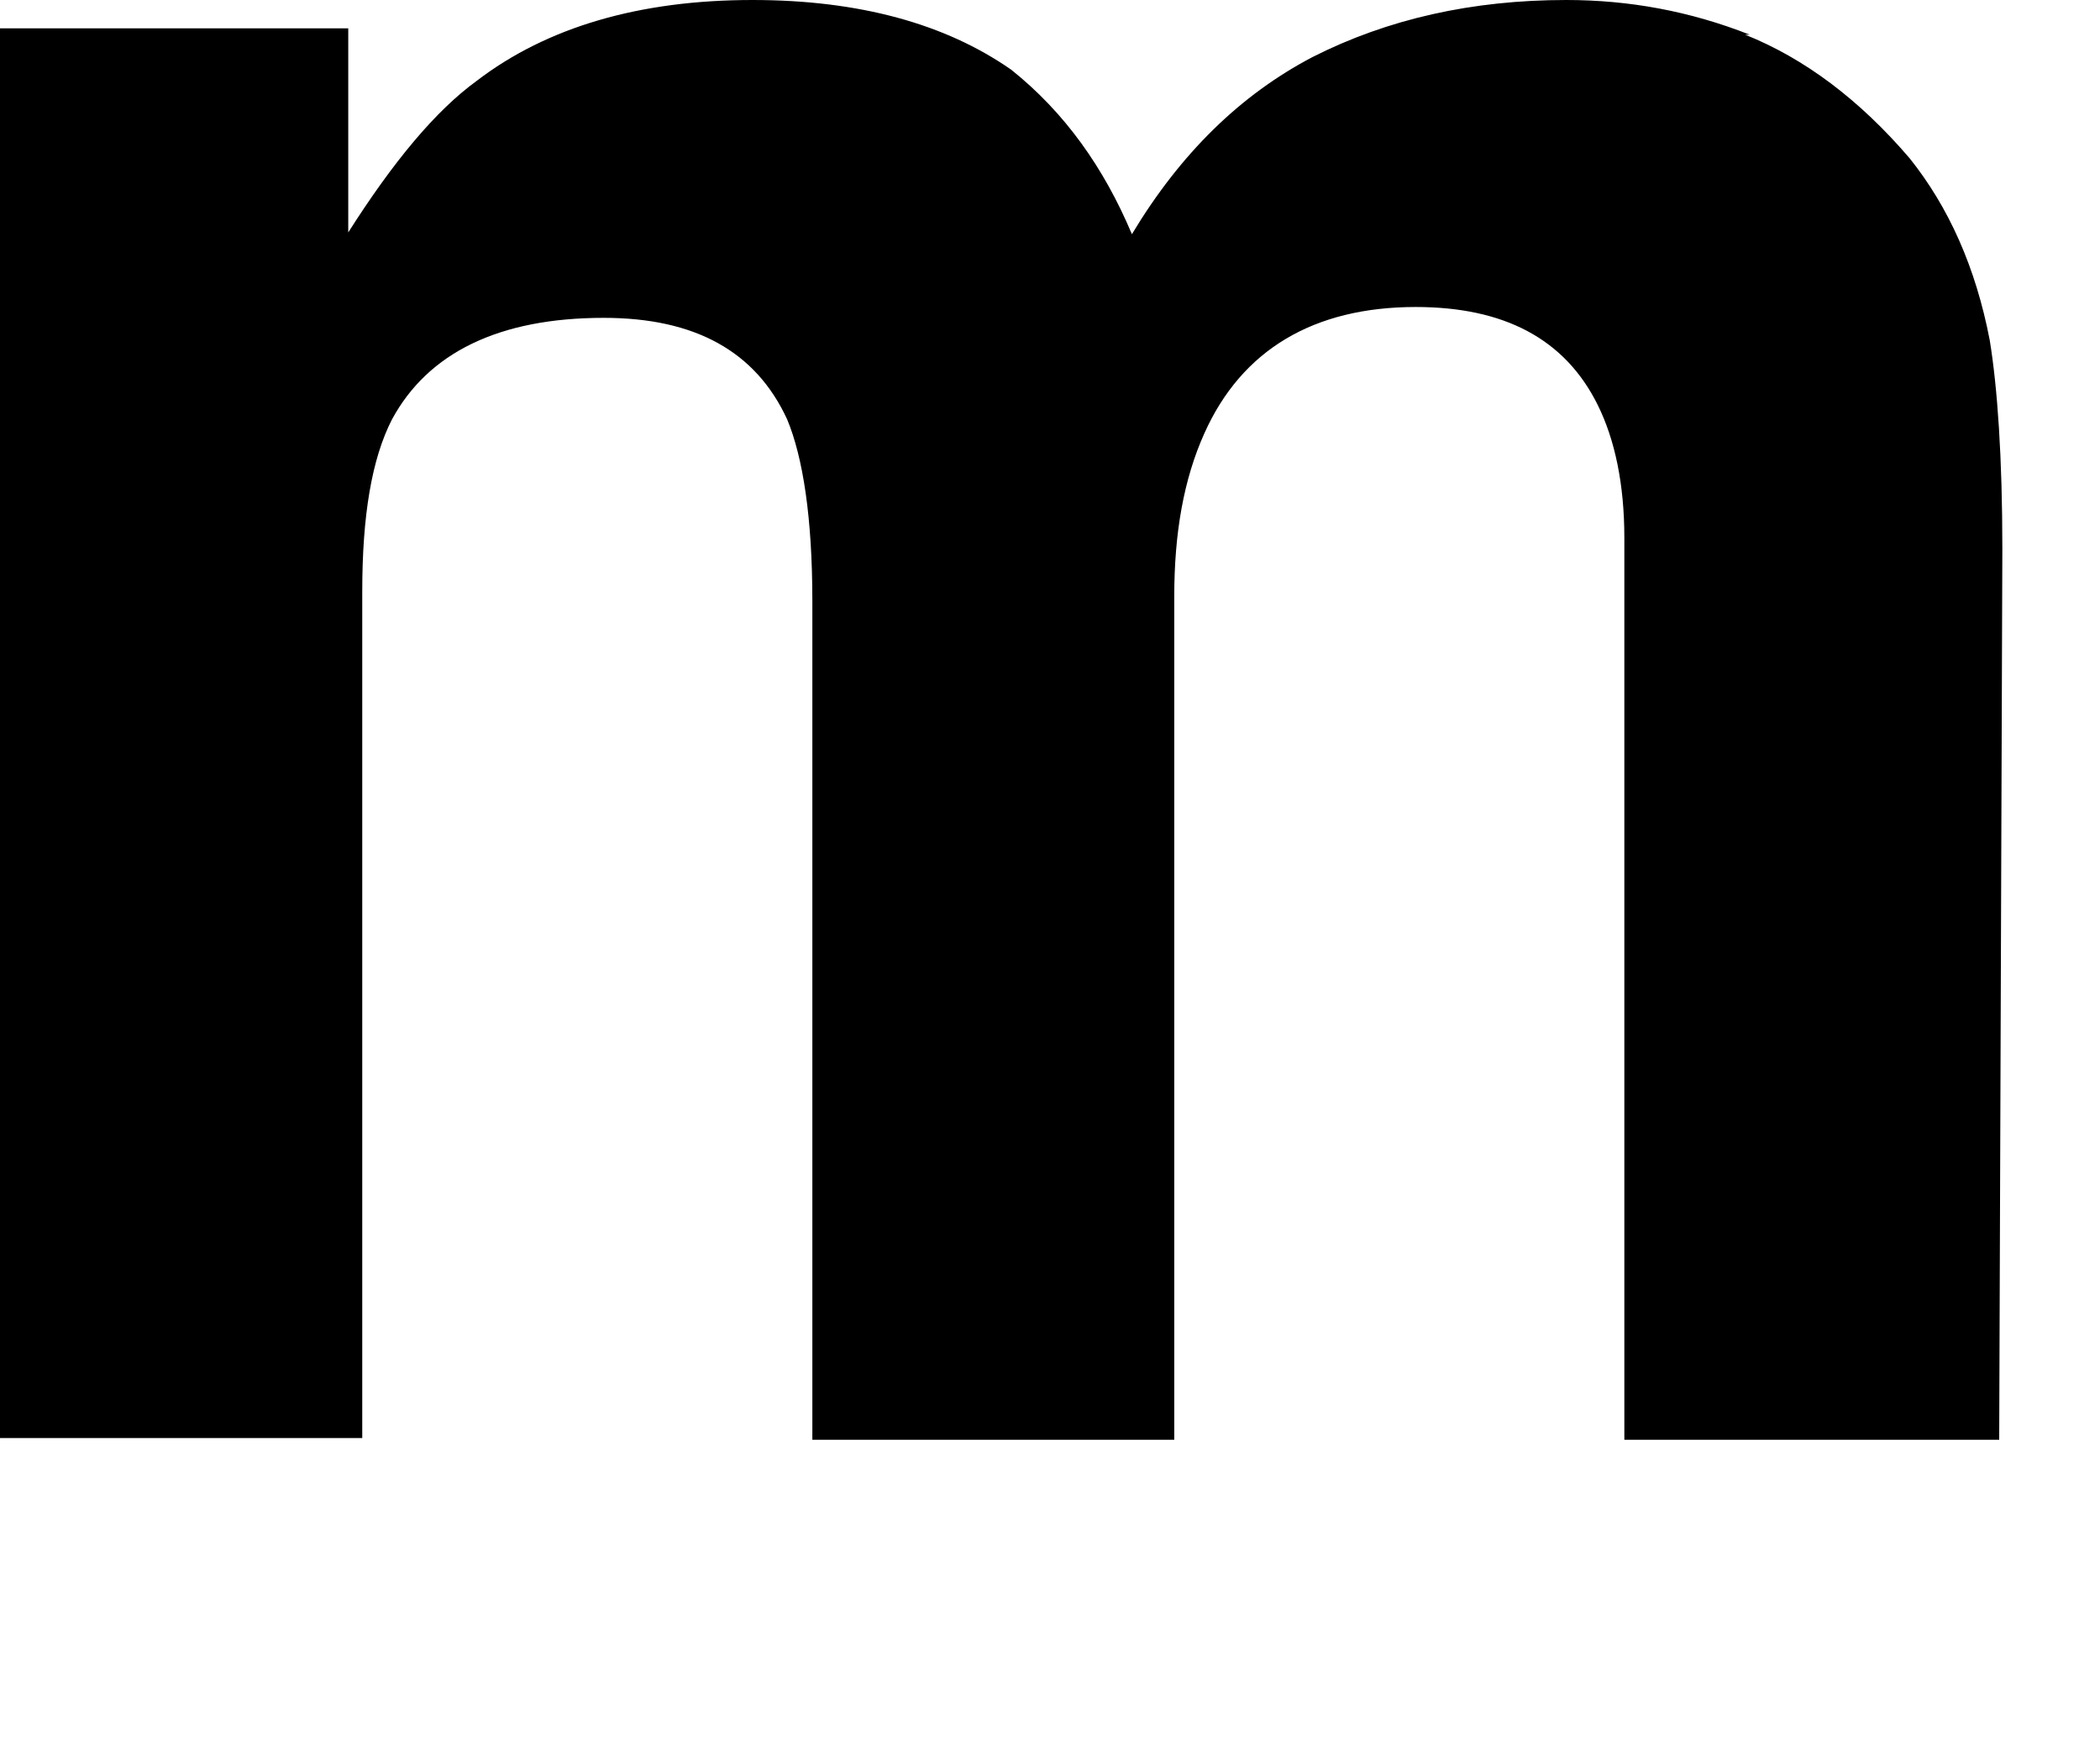 <?xml version="1.0" encoding="utf-8"?>
<svg xmlns="http://www.w3.org/2000/svg" fill="none" height="100%" overflow="visible" preserveAspectRatio="none" style="display: block;" viewBox="0 0 6 5" width="100%">
<path d="M4.986 0.099C5.156 0.167 5.313 0.285 5.456 0.452C5.568 0.592 5.645 0.764 5.685 0.972C5.707 1.107 5.721 1.306 5.721 1.568L5.712 4.113H4.641V1.537C4.641 1.383 4.614 1.256 4.565 1.157C4.471 0.967 4.296 0.877 4.045 0.877C3.754 0.877 3.548 0.999 3.441 1.238C3.382 1.369 3.355 1.523 3.355 1.704V4.113H2.321V1.717C2.321 1.478 2.294 1.306 2.249 1.198C2.159 1.003 1.985 0.908 1.725 0.908C1.425 0.908 1.223 1.008 1.12 1.198C1.062 1.311 1.035 1.473 1.035 1.69V4.108H0V0.081H0.995V0.664C1.124 0.461 1.245 0.316 1.362 0.231C1.563 0.077 1.828 0 2.15 0C2.455 0 2.701 0.068 2.889 0.199C3.042 0.321 3.154 0.479 3.234 0.669C3.373 0.438 3.544 0.271 3.75 0.163C3.965 0.054 4.207 0 4.475 0C4.655 0 4.829 0.032 4.999 0.099H4.986Z" fill="black" id="Vector"/>
</svg>